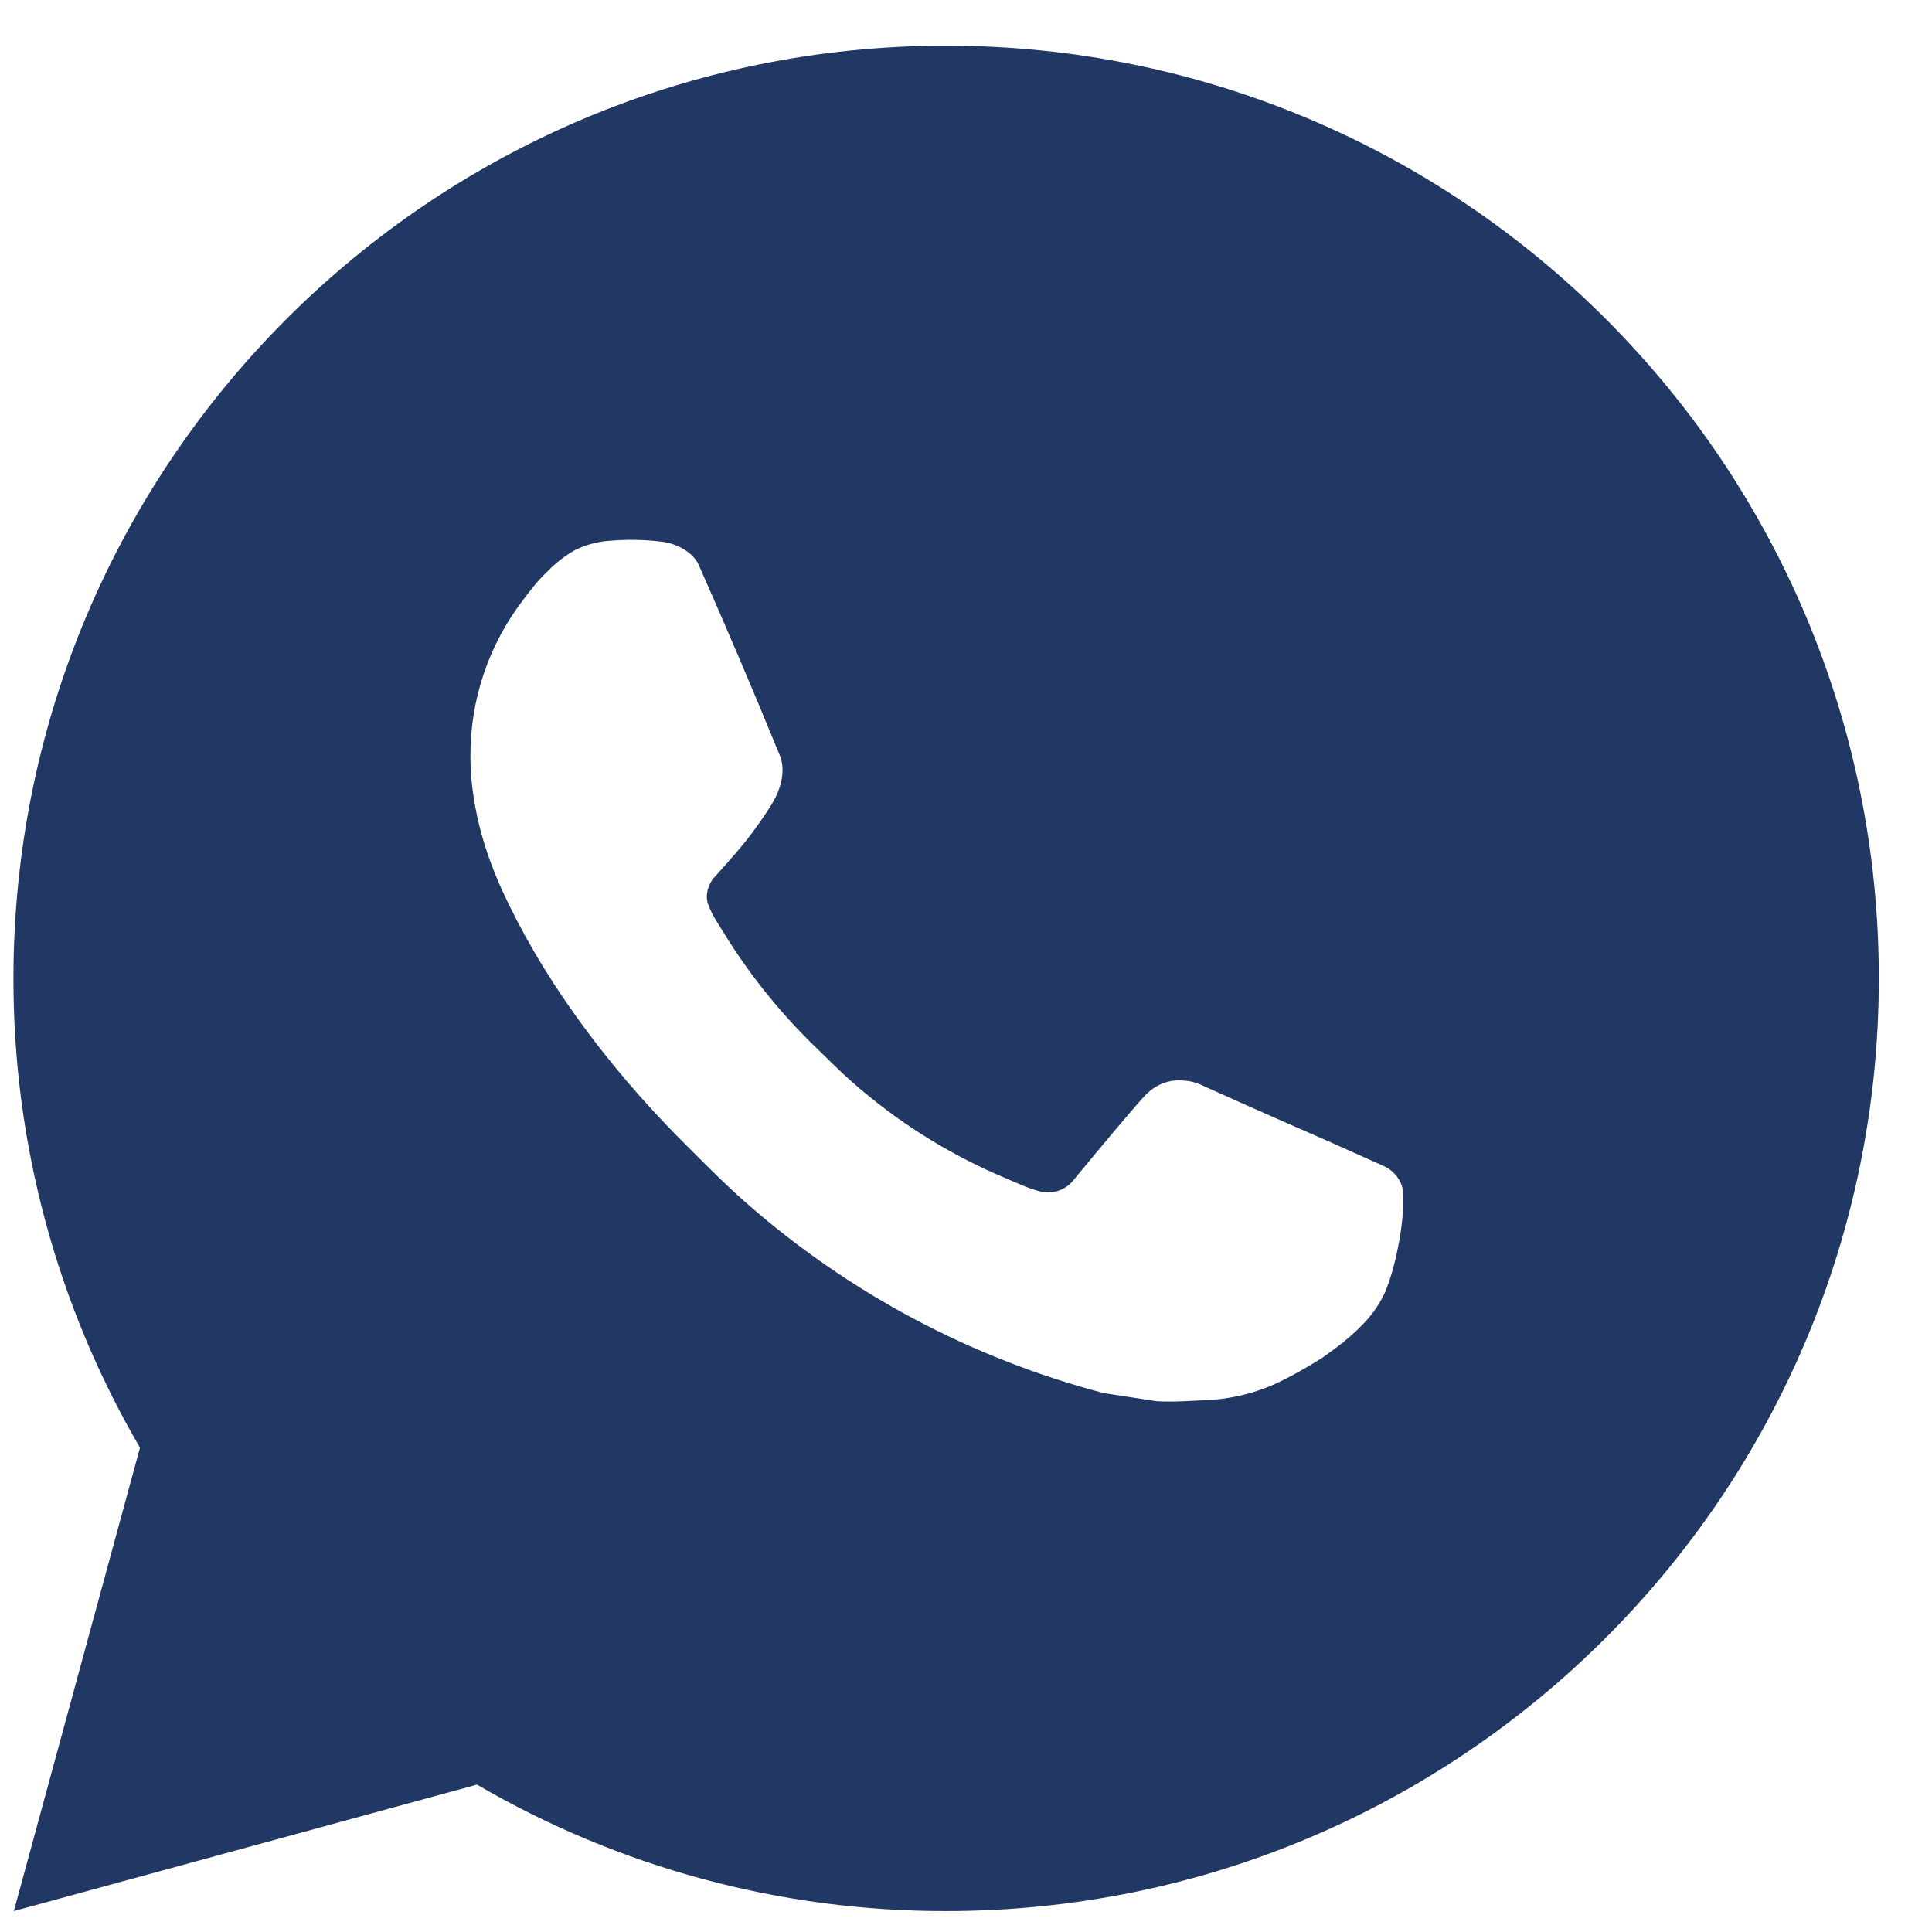 <?xml version="1.0" encoding="UTF-8"?> <svg xmlns="http://www.w3.org/2000/svg" width="29" height="29" viewBox="0 0 29 29" fill="none"><path d="M14.202 0.686C21.934 0.686 28.202 6.953 28.202 14.685C28.202 22.418 21.934 28.686 14.202 28.686C11.728 28.69 9.297 28.035 7.16 26.788L0.208 28.686L2.101 21.73C0.853 19.592 0.198 17.161 0.202 14.685C0.202 6.953 6.47 0.686 14.202 0.686ZM9.431 8.106L9.151 8.117C8.97 8.129 8.793 8.177 8.63 8.257C8.478 8.343 8.34 8.45 8.219 8.576C8.051 8.734 7.955 8.871 7.853 9.004C7.335 9.678 7.057 10.504 7.061 11.354C7.064 12.04 7.243 12.707 7.523 13.332C8.095 14.595 9.038 15.931 10.281 17.171C10.58 17.469 10.874 17.768 11.191 18.047C12.736 19.407 14.576 20.388 16.567 20.911L17.362 21.033C17.621 21.047 17.88 21.027 18.14 21.015C18.548 20.993 18.946 20.883 19.307 20.692C19.49 20.597 19.669 20.494 19.843 20.384C19.843 20.384 19.902 20.343 20.018 20.258C20.207 20.117 20.323 20.018 20.48 19.854C20.597 19.733 20.695 19.592 20.774 19.431C20.883 19.203 20.992 18.768 21.037 18.405C21.071 18.128 21.061 17.977 21.057 17.883C21.051 17.733 20.926 17.578 20.791 17.512L19.976 17.147C19.976 17.147 18.758 16.616 18.013 16.277C17.935 16.243 17.852 16.224 17.767 16.22C17.671 16.21 17.574 16.221 17.483 16.251C17.391 16.282 17.308 16.332 17.237 16.398C17.23 16.395 17.137 16.475 16.124 17.701C16.066 17.779 15.986 17.838 15.895 17.871C15.803 17.903 15.703 17.907 15.609 17.883C15.518 17.859 15.429 17.828 15.342 17.791C15.168 17.718 15.108 17.69 14.989 17.64C14.185 17.289 13.441 16.816 12.784 16.235C12.608 16.081 12.444 15.913 12.276 15.751C11.725 15.223 11.245 14.627 10.848 13.976L10.765 13.843C10.707 13.753 10.659 13.657 10.622 13.556C10.569 13.35 10.708 13.185 10.708 13.185C10.708 13.185 11.048 12.812 11.206 12.611C11.36 12.415 11.49 12.224 11.574 12.088C11.74 11.822 11.791 11.55 11.705 11.338C11.313 10.38 10.908 9.428 10.489 8.481C10.407 8.293 10.162 8.159 9.939 8.132C9.864 8.123 9.788 8.115 9.712 8.11C9.524 8.099 9.336 8.101 9.148 8.115L9.431 8.106Z" fill="#213764"></path></svg> 